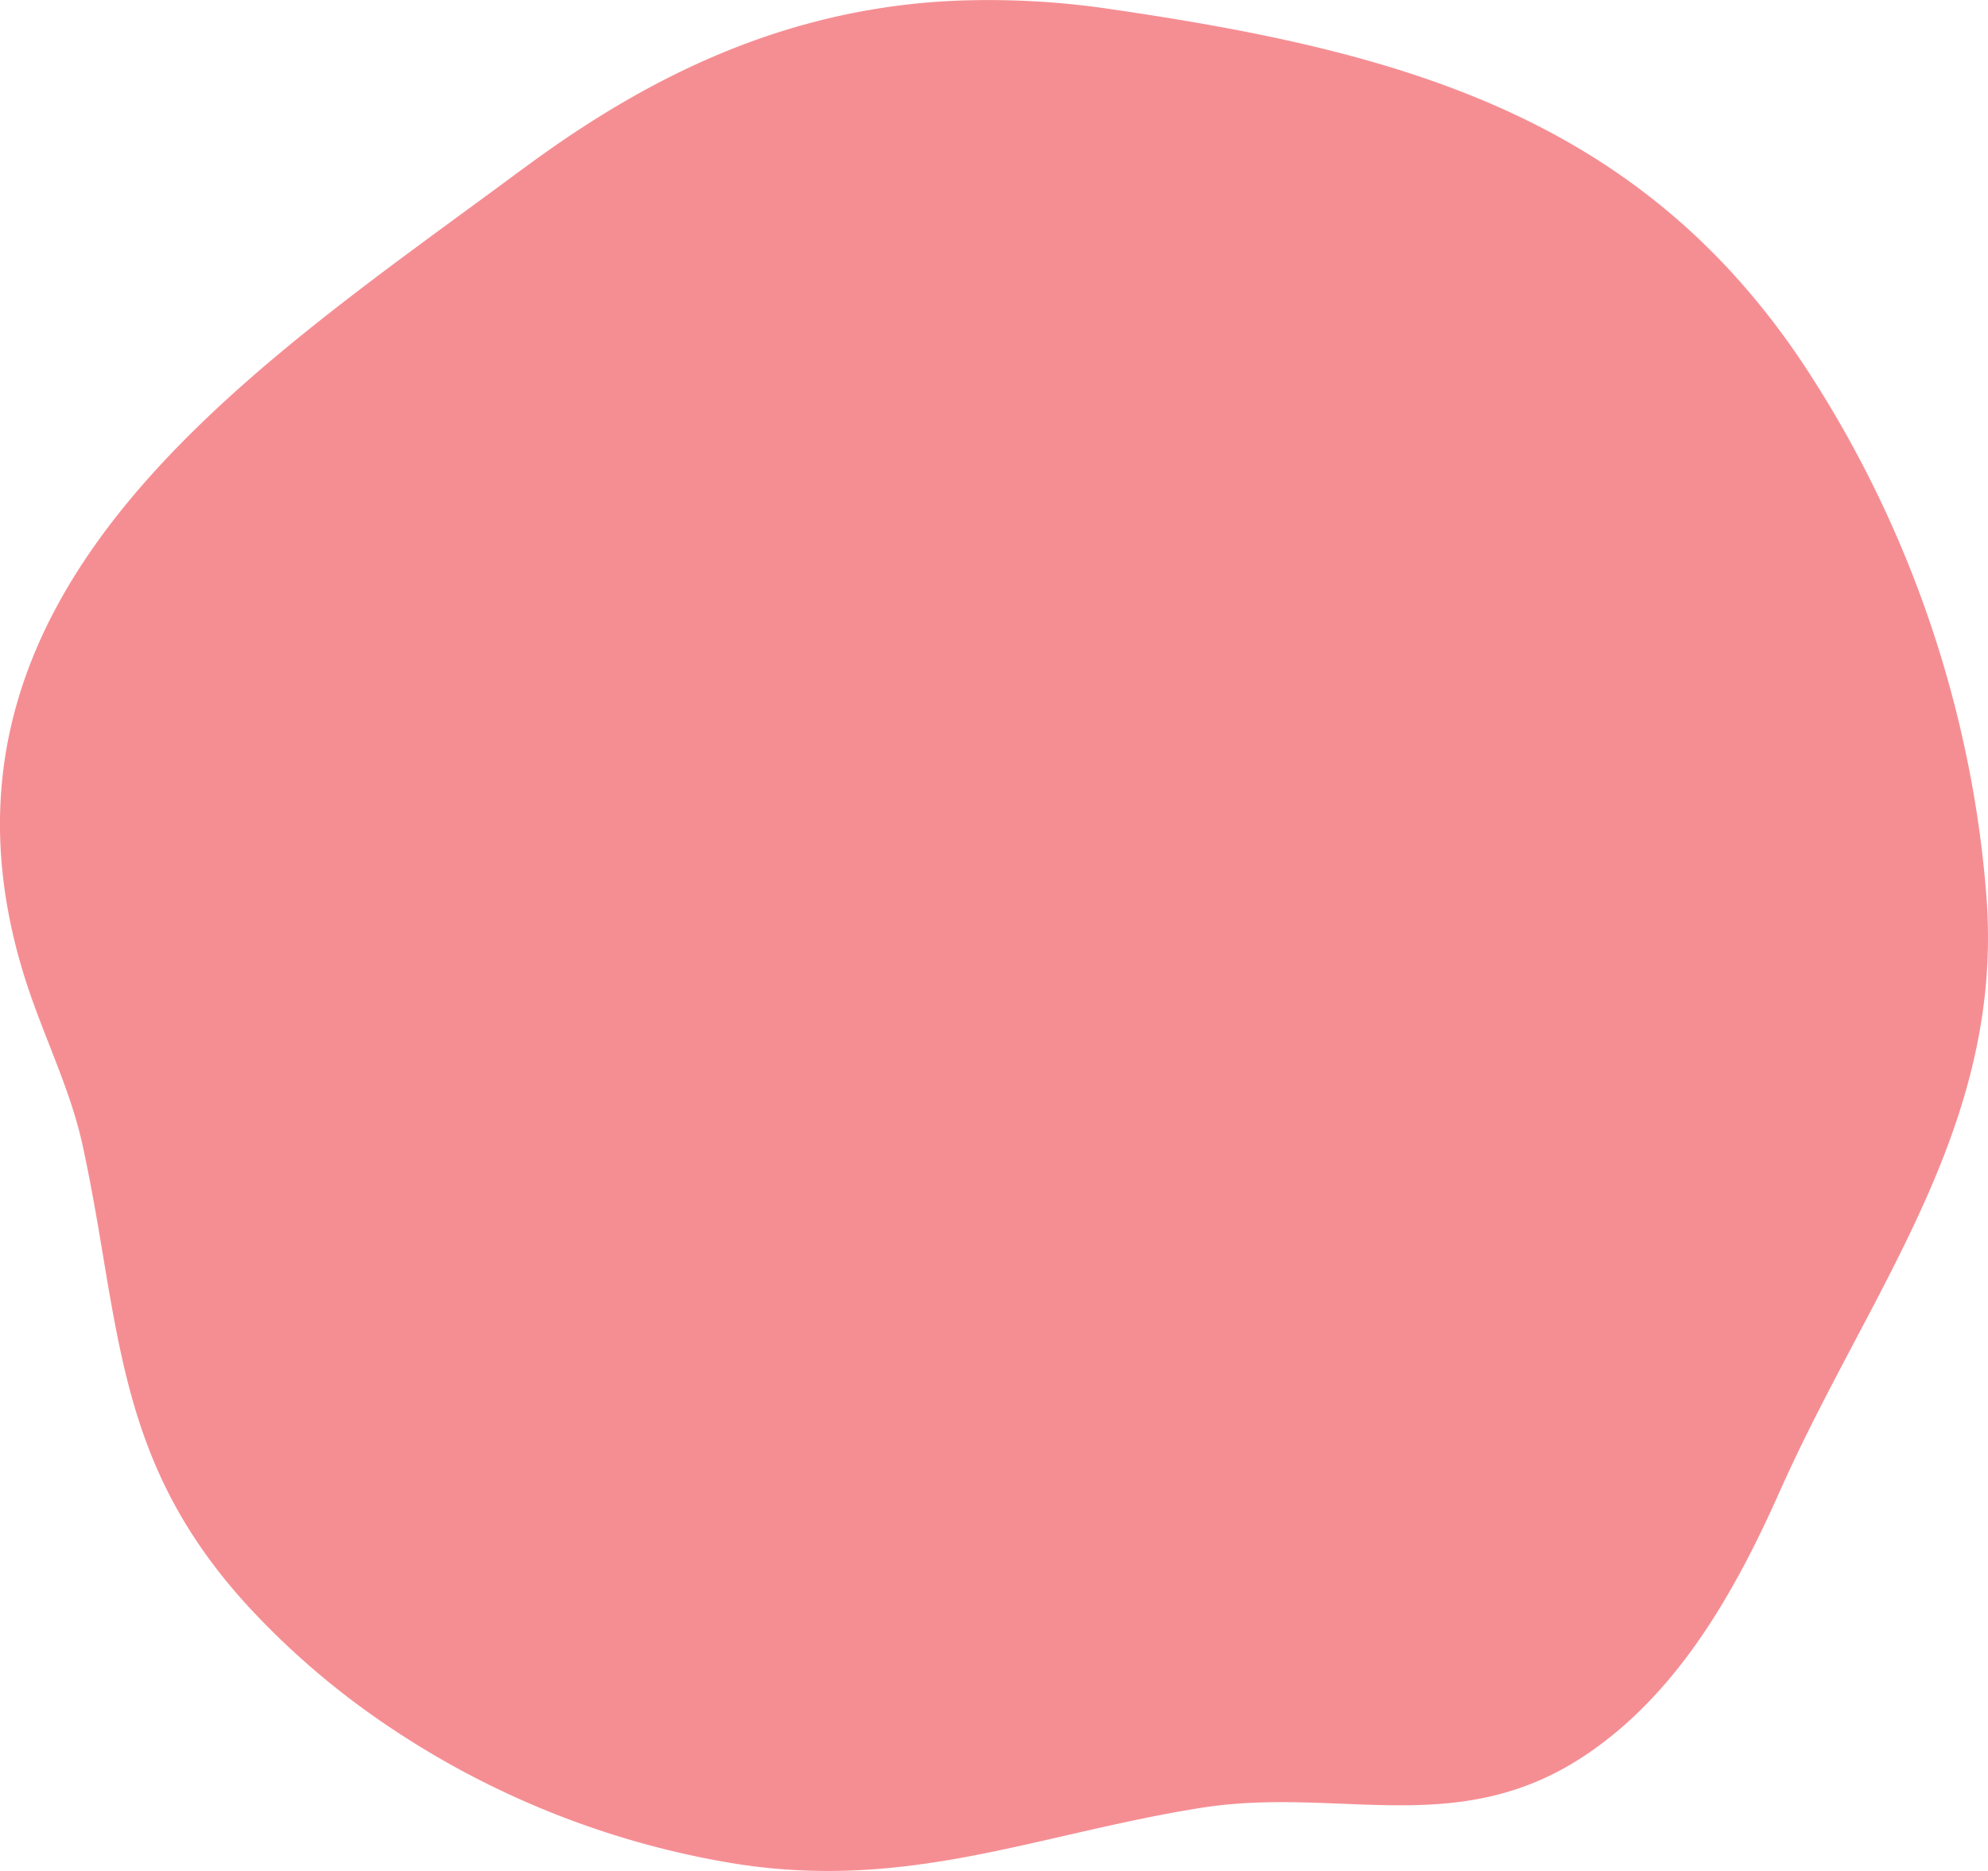 <svg id="Layer_1" data-name="Layer 1" xmlns="http://www.w3.org/2000/svg" viewBox="0 0 501.27 471.79"><defs><style>.cls-1{fill:#f58e93;}</style></defs><path class="cls-1" d="M895.35,482.35a276.91,276.91,0,0,0-5.58-38.09,284.29,284.29,0,0,0-39.33-94.44c-2.48-3.83-5-7.44-7.62-10.93-41.5-55.46-99.51-70.5-168.3-80.53a208.84,208.84,0,0,0-36-2.22A169.6,169.6,0,0,0,602.1,261c-26.2,6.43-50.65,19-75.5,37.43-.26.16-.52.36-.79.55C459.26,348.46,370,404.6,400.68,502.51c4.47,14.32,11.49,27.88,14.65,42.54,2.61,12.07,4.37,23.29,6.16,33.92,5.13,29.95,10.73,55.45,36.25,82.91A199,199,0,0,0,488,688.34a219.74,219.74,0,0,0,90.75,37.49c44.23,7.33,76.67-7.18,118.35-13.87,18.34-2.94,35.41-.52,52.09-.68,15.31-.16,30.37-2.54,45.92-13.24,22.65-15.55,36.84-40.58,48-65.66q2.82-6.3,5.82-12.45C871.17,574.4,899.32,535.5,895.35,482.35Z" transform="translate(-394.46 -256.06)"/></svg>